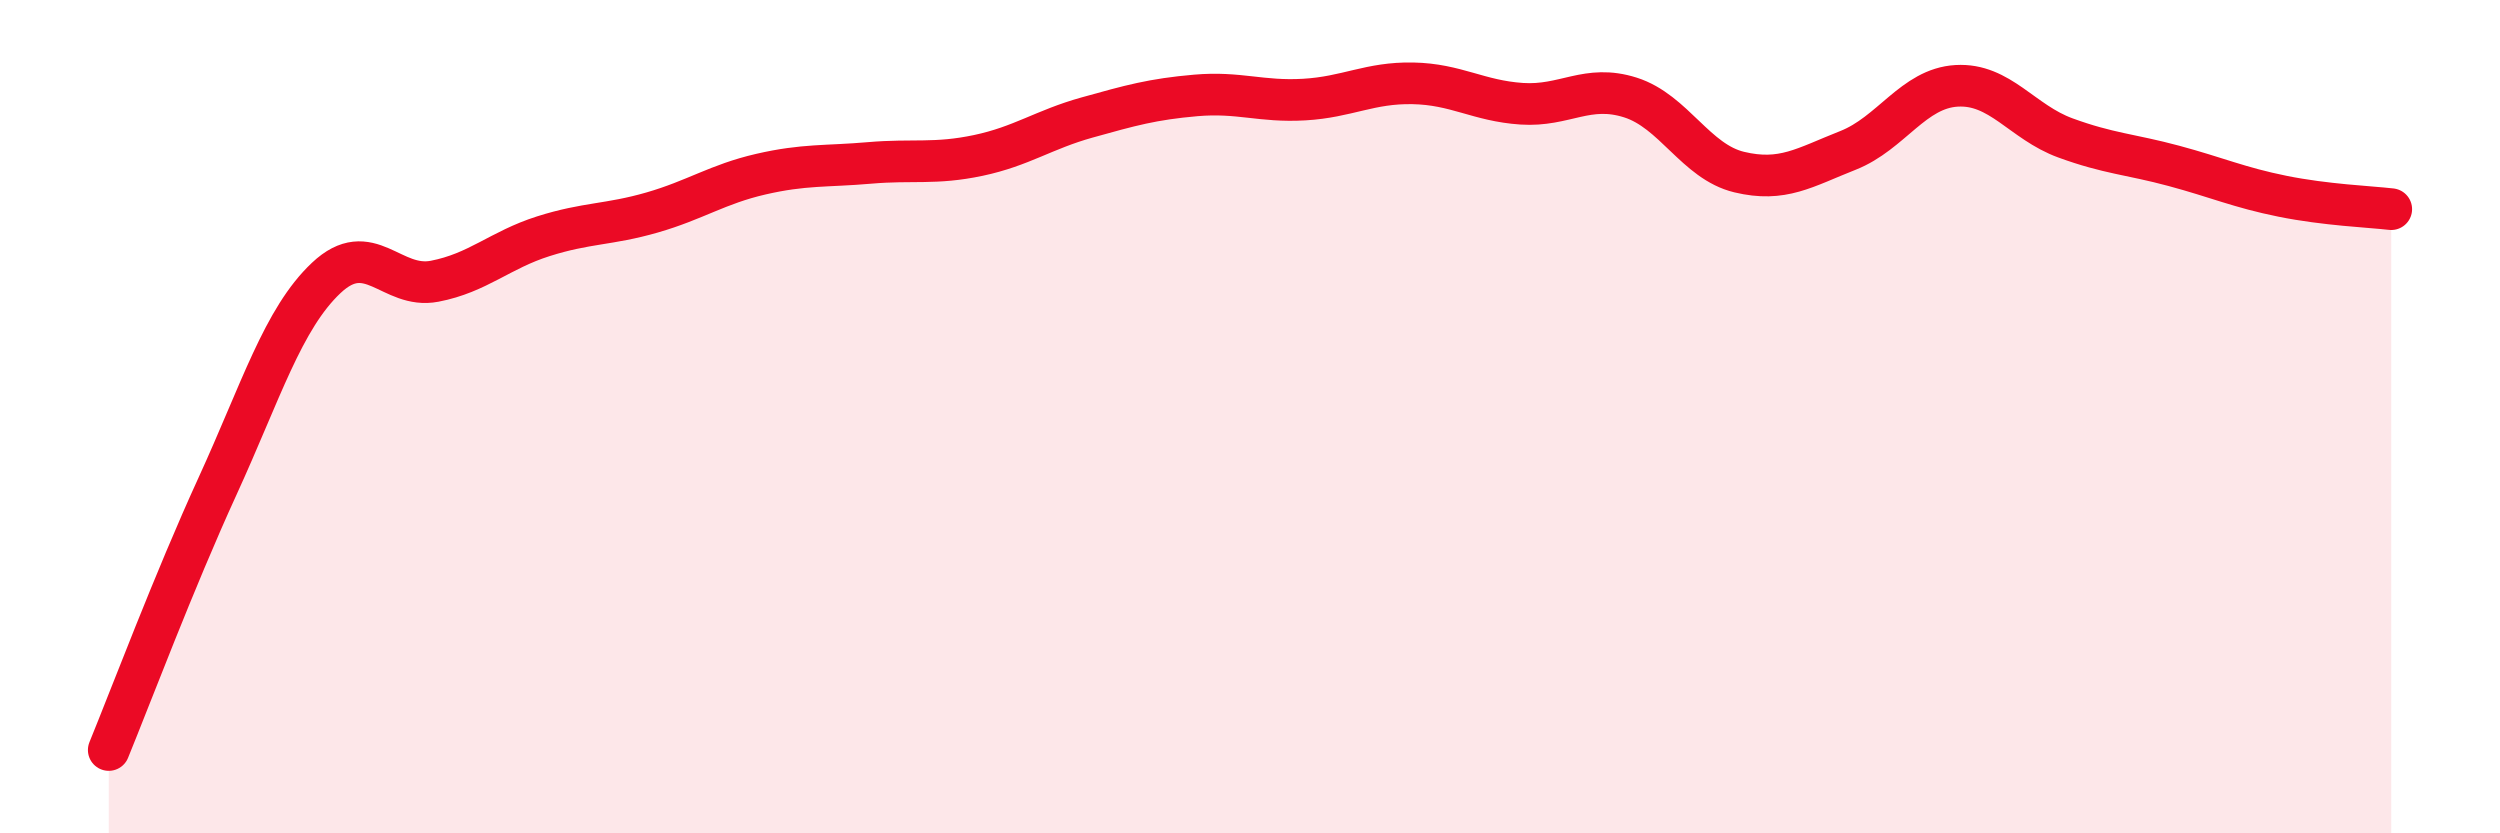 
    <svg width="60" height="20" viewBox="0 0 60 20" xmlns="http://www.w3.org/2000/svg">
      <path
        d="M 2.61,18 C 3.13,16.73 4.18,13.94 5.22,11.67 C 6.26,9.4 6.79,7.65 7.83,6.67 C 8.87,5.69 9.39,6.95 10.43,6.75 C 11.47,6.55 12,6 13.04,5.67 C 14.08,5.34 14.61,5.4 15.65,5.1 C 16.69,4.8 17.22,4.42 18.26,4.18 C 19.3,3.94 19.83,4 20.87,3.91 C 21.91,3.82 22.44,3.95 23.48,3.73 C 24.52,3.51 25.05,3.11 26.09,2.82 C 27.13,2.53 27.66,2.38 28.7,2.29 C 29.74,2.2 30.26,2.45 31.3,2.39 C 32.34,2.33 32.87,1.98 33.91,2 C 34.95,2.02 35.48,2.42 36.52,2.49 C 37.56,2.56 38.09,2.01 39.13,2.34 C 40.17,2.67 40.7,3.88 41.74,4.13 C 42.78,4.38 43.31,4.02 44.35,3.61 C 45.39,3.2 45.92,2.12 46.96,2.06 C 48,2 48.53,2.93 49.57,3.31 C 50.61,3.69 51.13,3.7 52.17,3.98 C 53.21,4.26 53.74,4.5 54.78,4.71 C 55.82,4.92 56.87,4.96 57.39,5.02L57.39 20L2.61 20Z"
        fill="#EB0A25"
        opacity="0.1"
        stroke-linecap="round"
        stroke-linejoin="round"
      />
      <path
        d="M 2.61,18 C 3.13,16.73 4.18,13.94 5.22,11.67 C 6.26,9.4 6.79,7.65 7.83,6.67 C 8.87,5.69 9.39,6.95 10.43,6.75 C 11.47,6.55 12,6 13.04,5.67 C 14.08,5.34 14.61,5.4 15.65,5.1 C 16.69,4.8 17.22,4.42 18.26,4.18 C 19.3,3.94 19.83,4 20.87,3.91 C 21.91,3.82 22.44,3.95 23.48,3.73 C 24.52,3.51 25.05,3.11 26.09,2.82 C 27.13,2.53 27.66,2.38 28.7,2.29 C 29.74,2.2 30.26,2.45 31.3,2.39 C 32.34,2.33 32.87,1.98 33.91,2 C 34.95,2.02 35.48,2.42 36.52,2.49 C 37.56,2.56 38.09,2.01 39.13,2.34 C 40.17,2.67 40.7,3.88 41.74,4.13 C 42.78,4.38 43.31,4.02 44.35,3.61 C 45.39,3.2 45.92,2.12 46.96,2.06 C 48,2 48.53,2.93 49.57,3.31 C 50.61,3.69 51.13,3.7 52.17,3.98 C 53.21,4.26 53.74,4.5 54.78,4.71 C 55.82,4.92 56.87,4.96 57.39,5.02"
        stroke="#EB0A25"
        stroke-width="1"
        fill="none"
        stroke-linecap="round"
        stroke-linejoin="round"
      />
    </svg>
  